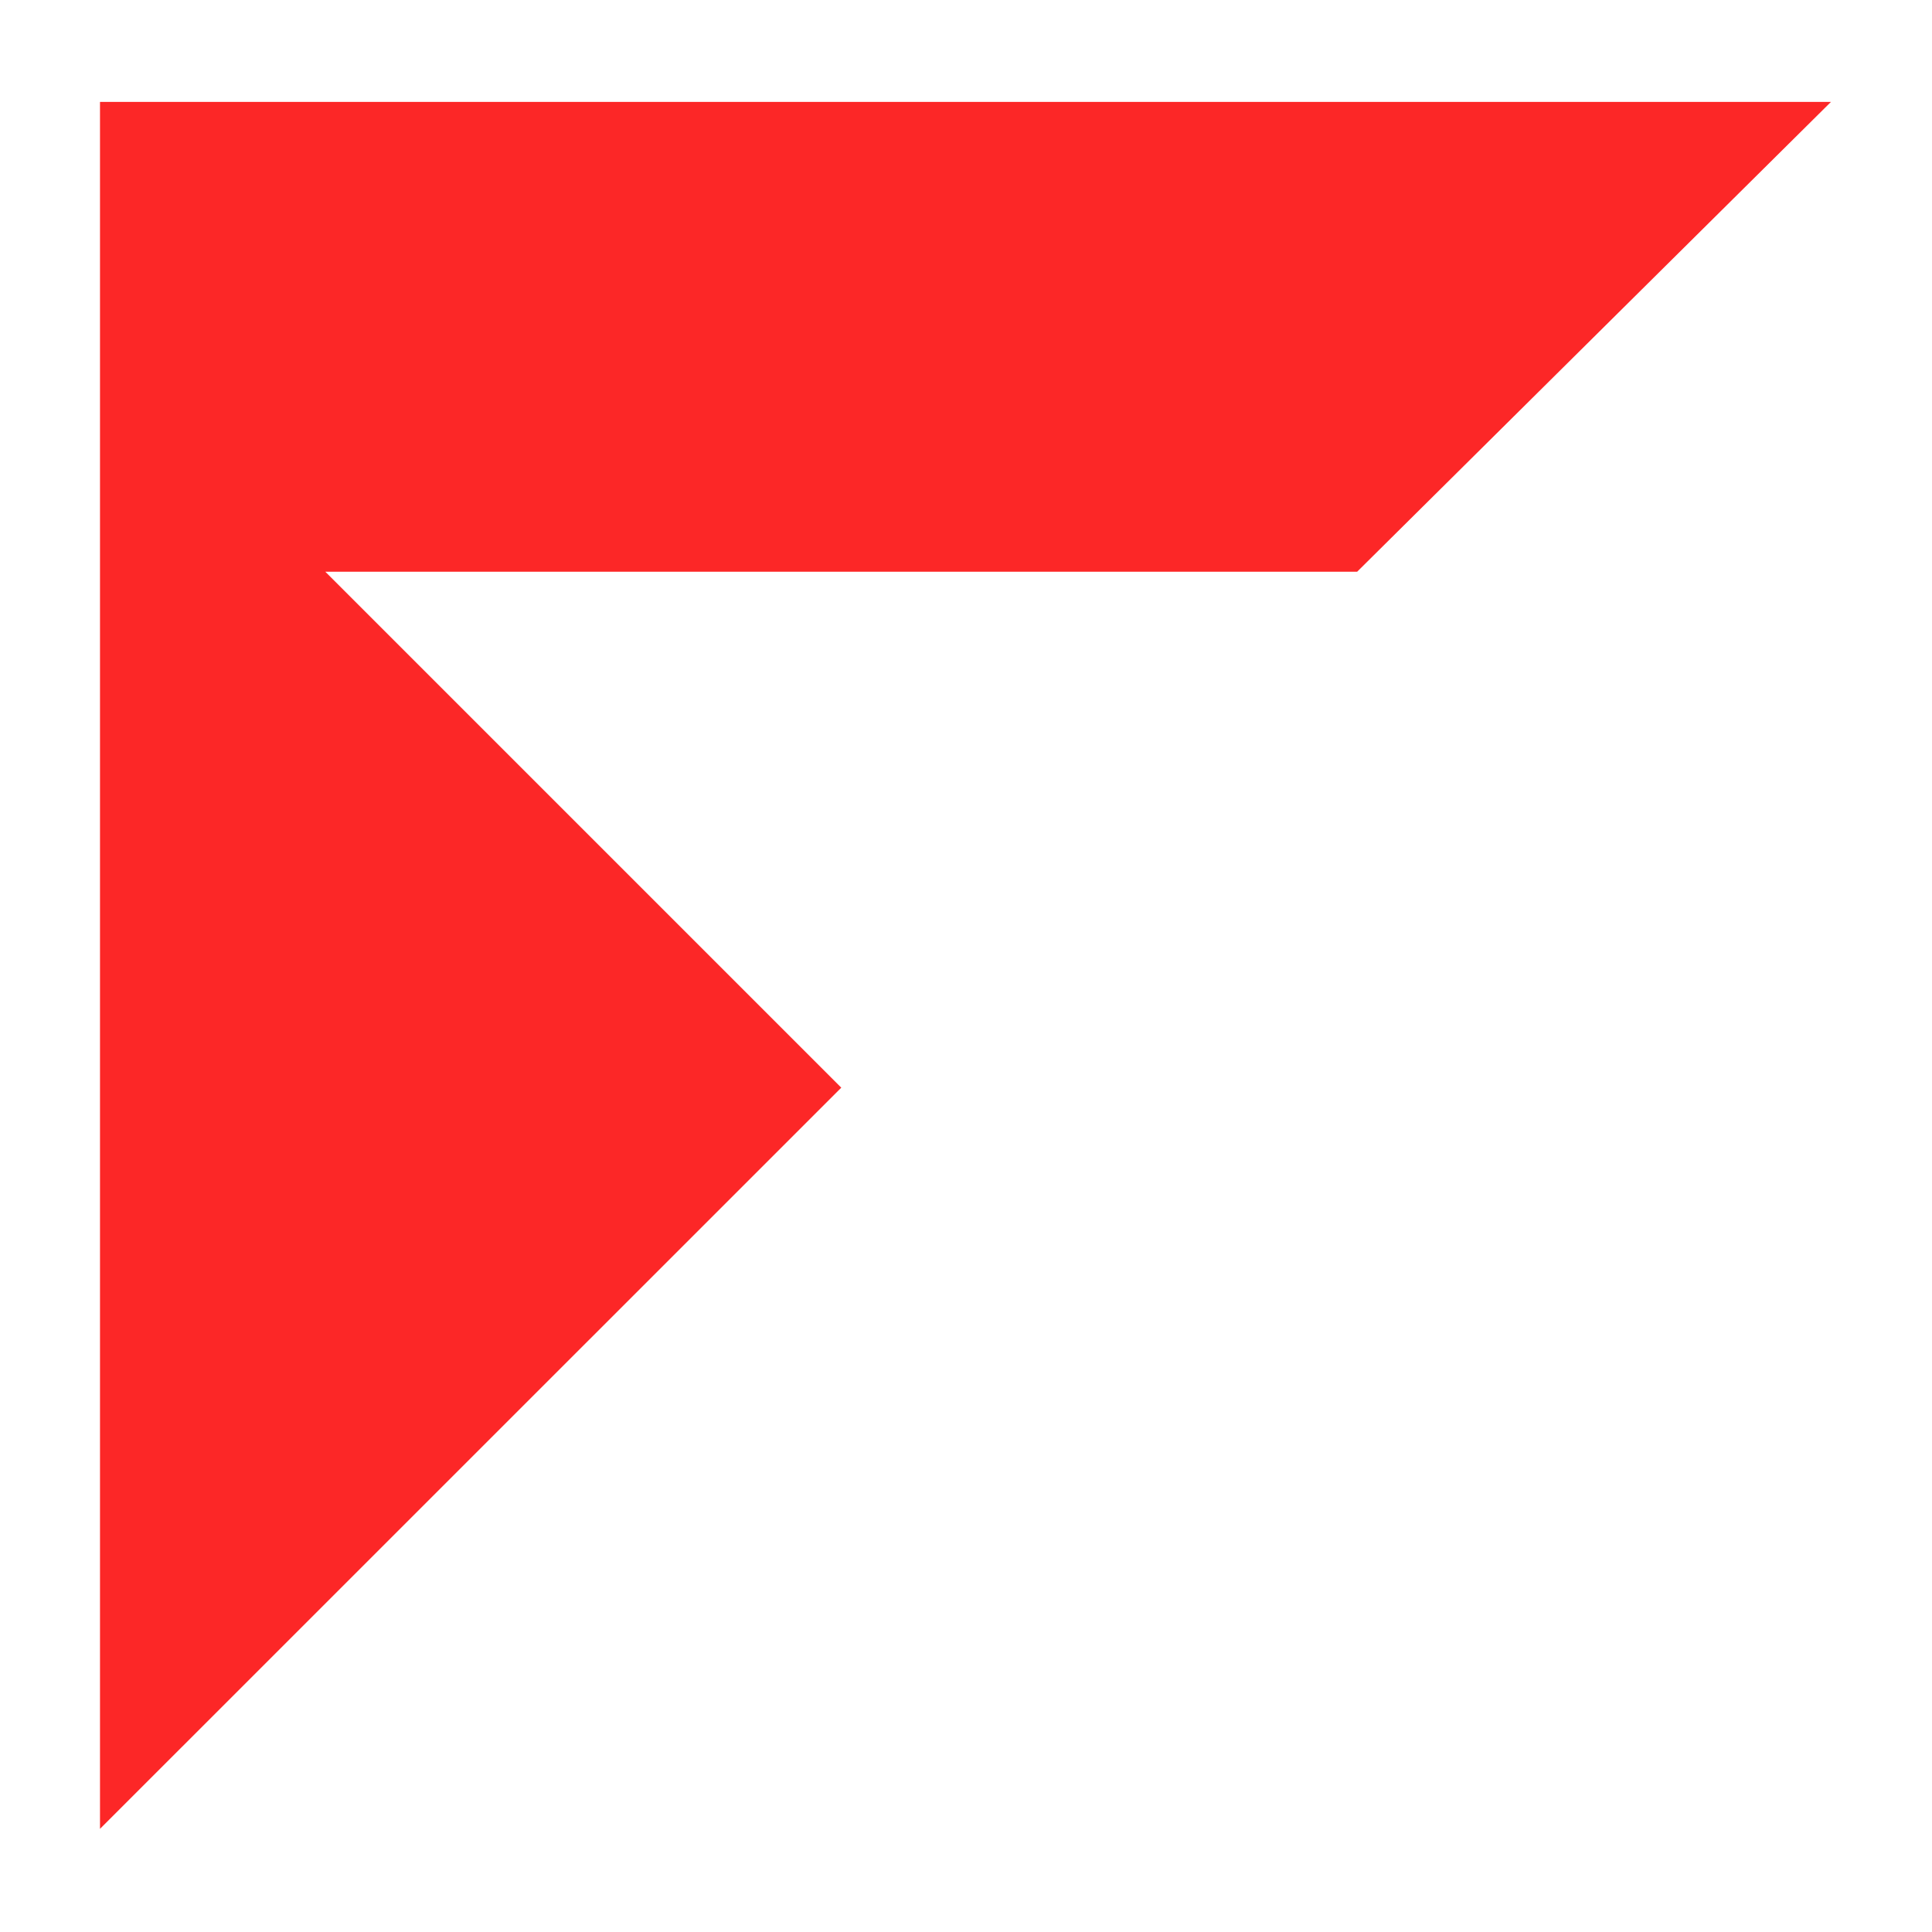 <svg width="1024" height="1024" viewBox="0 0 1024 1024" fill="none" xmlns="http://www.w3.org/2000/svg">
<path d="M719.32 303.02H172.42L445.89 576.49L53 969.33V54H970.46L719.32 303.02Z" fill="#FC2727"/>
</svg>

